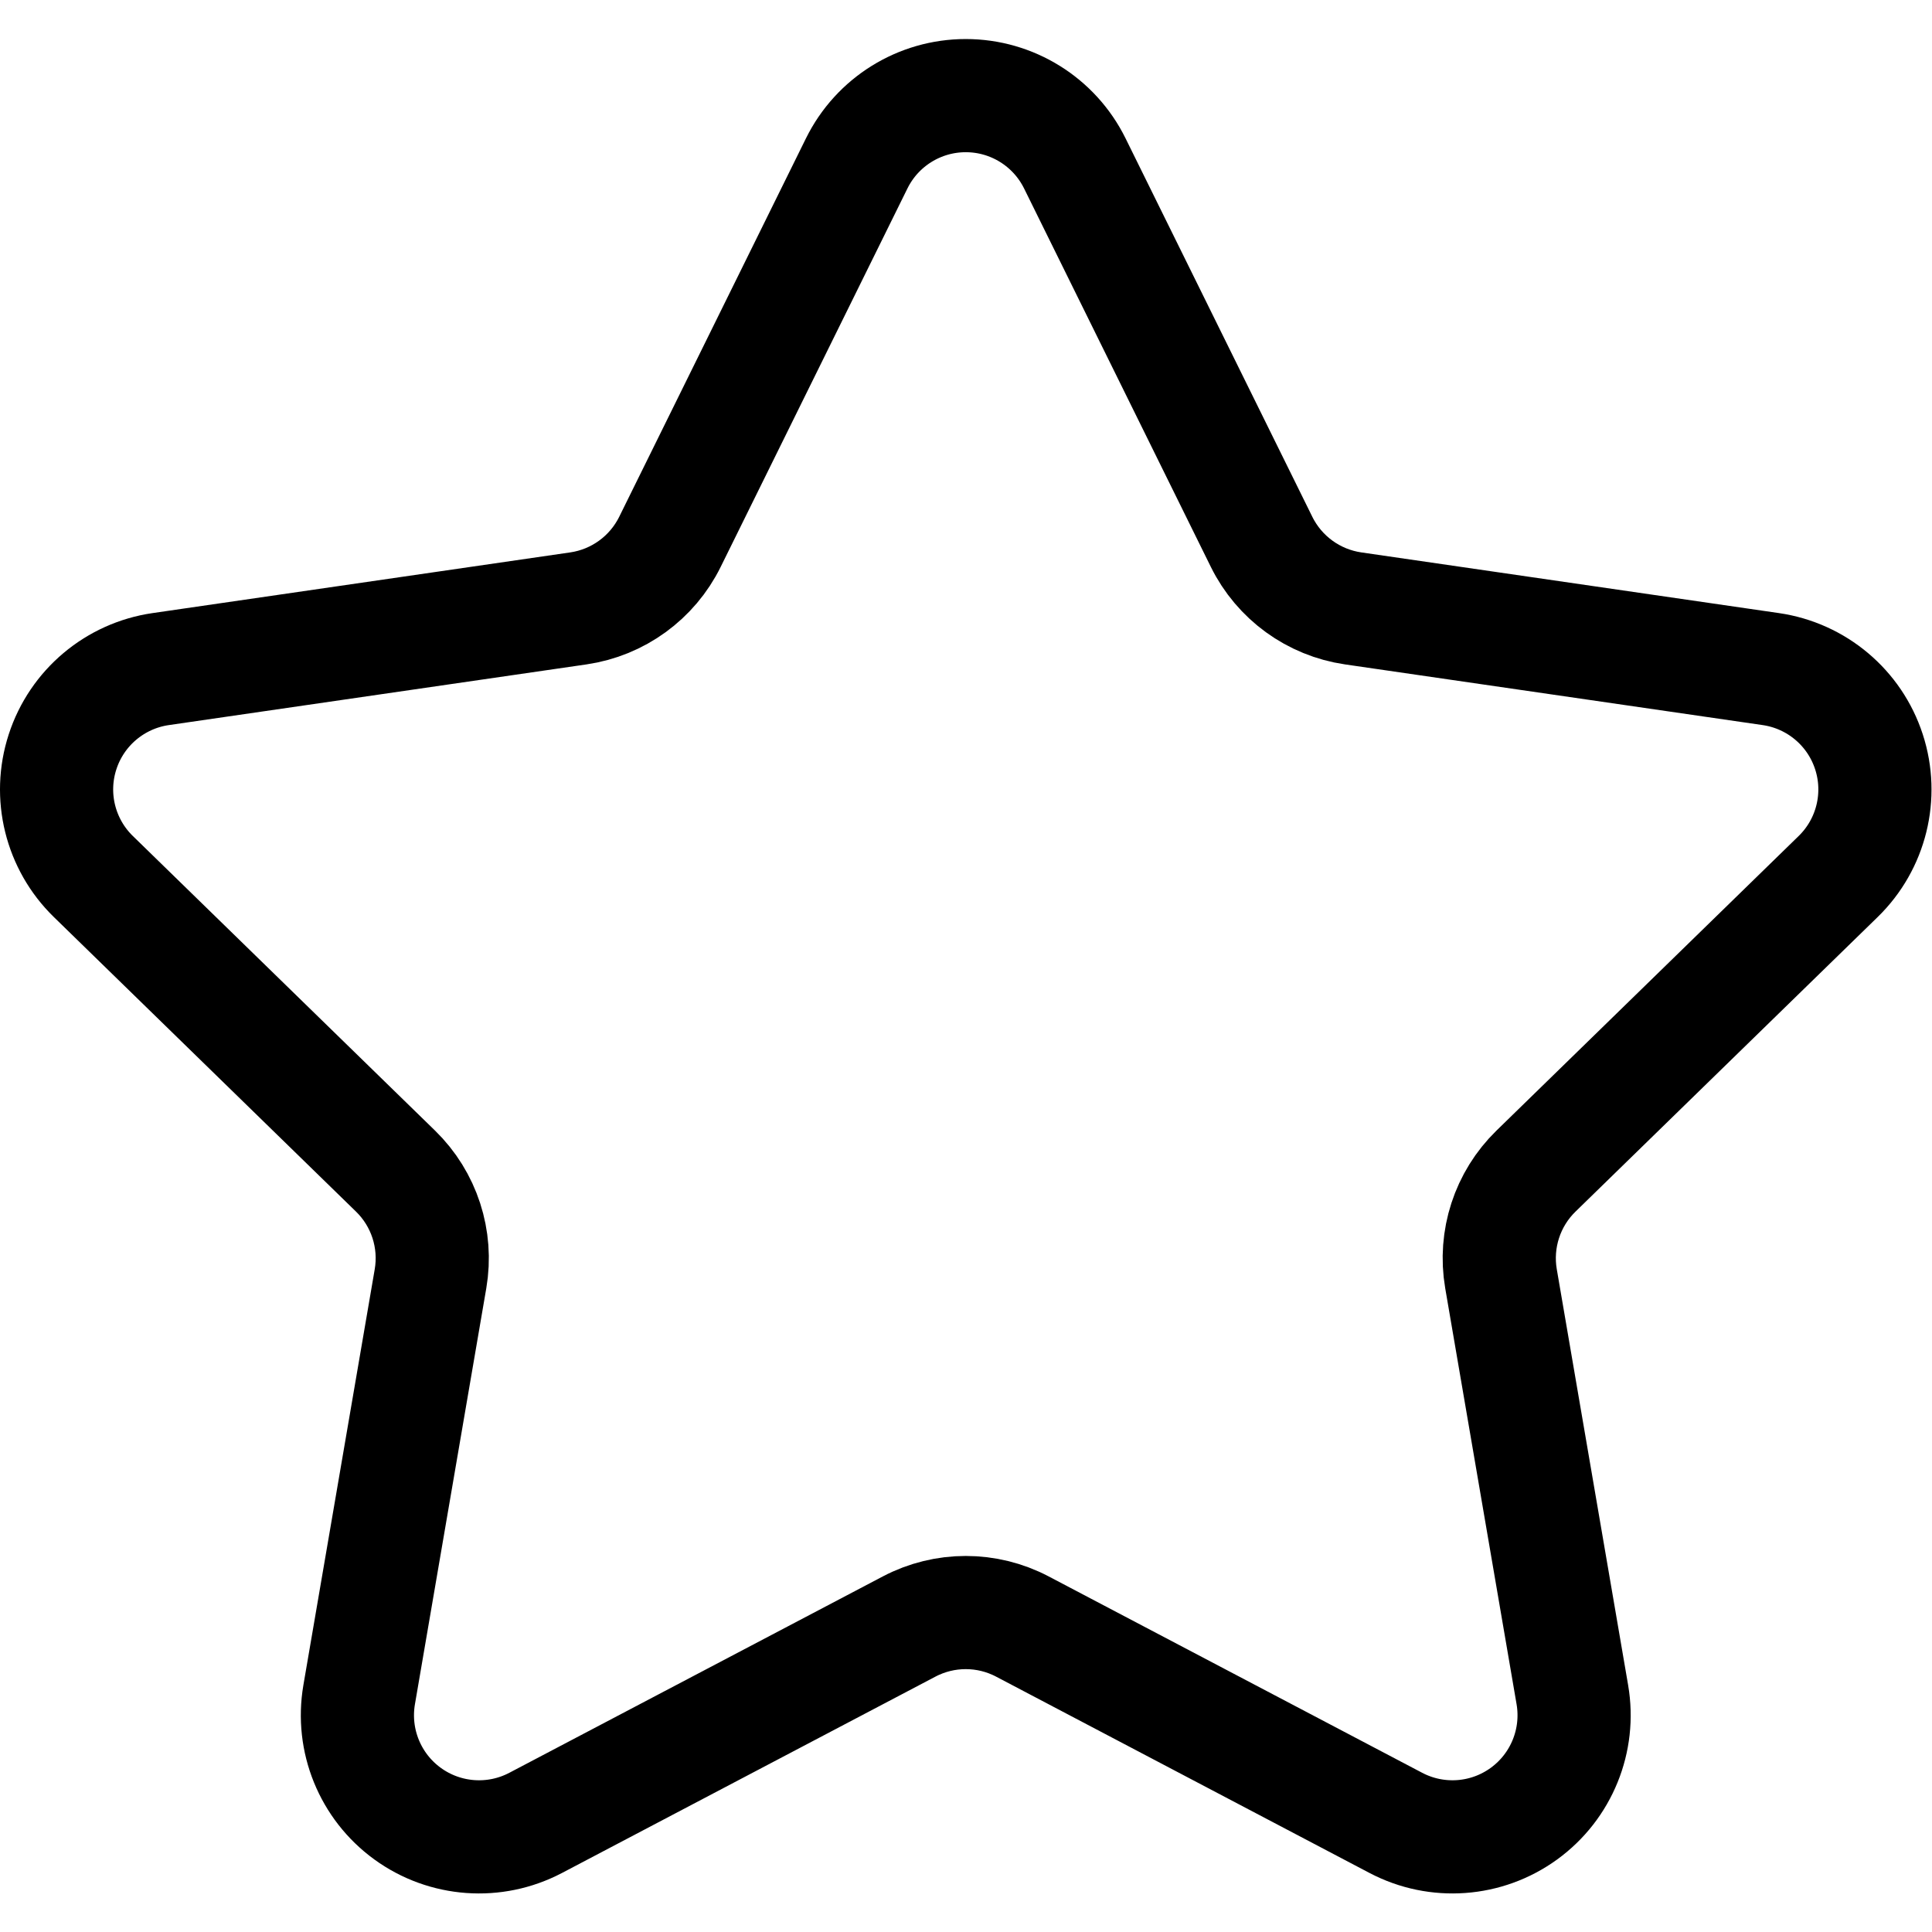 <?xml version="1.0" encoding="UTF-8" standalone="no"?>
<!-- Created with Inkscape (http://www.inkscape.org/) -->

<svg
   version="1.1"
   id="svg51"
   xml:space="preserve"
   width="682.667"
   height="682.667"
   viewBox="0 0 682.667 682.667"
   xmlns="http://www.w3.org/2000/svg"
   xmlns:svg="http://www.w3.org/2000/svg"><defs
     id="defs55"><clipPath
       clipPathUnits="userSpaceOnUse"
       id="clipPath65"><path
         d="M 0,512 H 512 V 0 H 0 Z"
         id="path63" /></clipPath></defs><g
     id="g57"
     transform="matrix(1.333,0,0,-1.333,0,682.667)"><g
       id="g59"><g
         id="g61"
         clip-path="url(#clipPath65)"><g
           id="g67"
           transform="translate(227.092,468.817)"><path
             d="M 0,0 C 5.431,11 16.634,17.964 28.908,17.964 41.182,17.964 52.384,11 57.815,0 c 17.521,-35.5 38.539,-78.093 49.508,-100.32 4.698,-9.517 13.773,-16.11 24.274,-17.641 24.532,-3.562 71.54,-10.388 110.708,-16.086 12.145,-1.765 22.235,-10.267 26.022,-21.937 3.796,-11.669 0.629,-24.483 -8.156,-33.042 -28.343,-27.635 -62.361,-60.79 -80.107,-78.093 -7.6,-7.406 -11.065,-18.076 -9.276,-28.529 4.191,-24.435 12.226,-71.25 18.915,-110.265 2.071,-12.096 -2.893,-24.314 -12.822,-31.526 -9.929,-7.214 -23.09,-8.165 -33.953,-2.458 -35.033,18.422 -77.077,40.521 -99.022,52.062 -9.389,4.932 -20.607,4.932 -29.996,0 -21.945,-11.541 -63.99,-33.64 -99.022,-52.062 -10.864,-5.707 -24.025,-4.756 -33.953,2.458 -9.929,7.212 -14.893,19.43 -12.823,31.526 6.69,39.015 14.724,85.83 18.915,110.265 1.789,10.453 -1.676,21.123 -9.276,28.529 -17.746,17.303 -51.763,50.458 -80.107,78.093 -8.785,8.559 -11.952,21.373 -8.156,33.042 3.788,11.67 13.878,20.172 26.023,21.937 39.167,5.698 86.176,12.524 110.708,16.086 10.501,1.531 19.575,8.124 24.274,17.641 C -38.539,-78.093 -17.521,-35.5 0,0 Z"
             style="fill:none;stroke:#000000;stroke-width:30;stroke-linecap:round;stroke-linejoin:round;stroke-miterlimit:10;stroke-dasharray:none;stroke-opacity:1"
             id="path69" /></g></g></g></g></svg>
